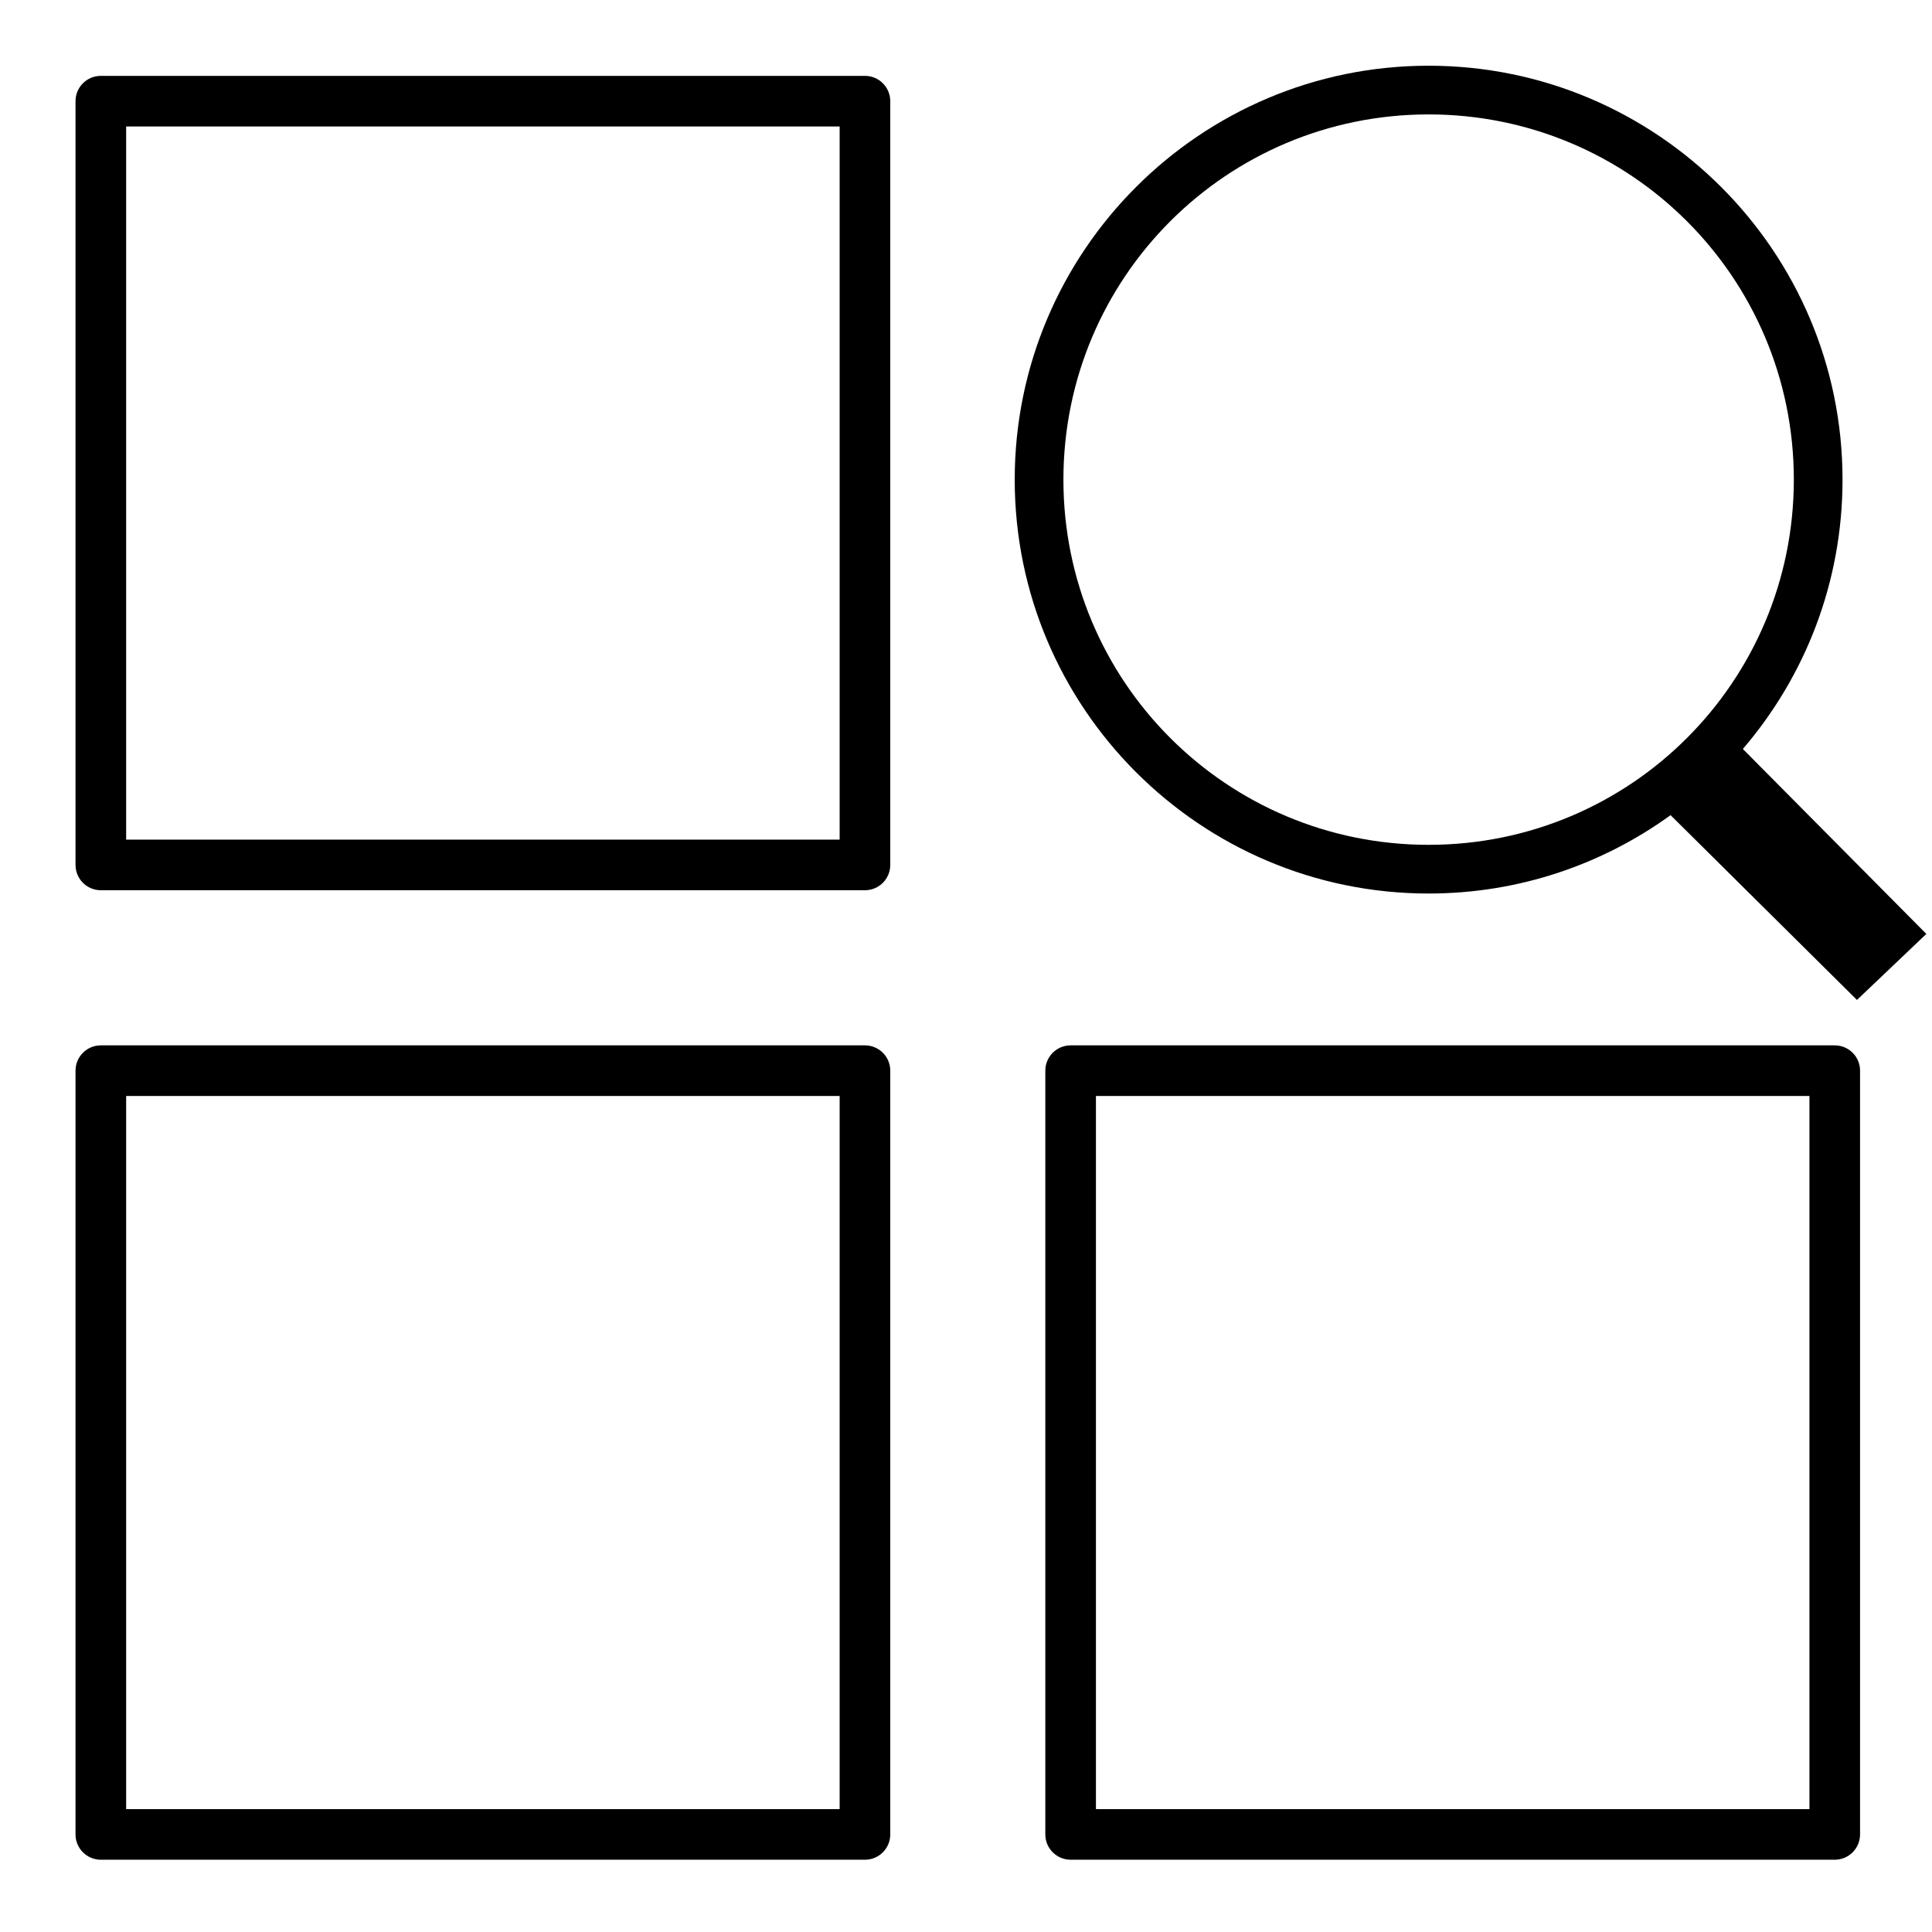 <?xml version="1.0" encoding="UTF-8"?> <svg xmlns="http://www.w3.org/2000/svg" width="512" height="512" viewBox="0 0 512 512" fill="none"> <g clip-path="url(#clip0_601_2)"> <path fill-rule="evenodd" clip-rule="evenodd" d="M26.722 235.922H229.222C232.927 235.922 235.93 232.919 235.93 229.213V26.814C235.93 23.109 232.927 20.106 229.222 20.106H26.722C23.017 20.106 20.014 23.109 20.014 26.814V229.214C20.014 232.919 23.017 235.922 26.722 235.922ZM222.514 222.506H33.431V33.522H222.514V222.506ZM283.729 492.847H486.227C489.932 492.847 492.935 489.844 492.935 486.138V283.74C492.935 280.035 489.932 277.032 486.227 277.032H283.729C280.024 277.032 277.02 280.035 277.02 283.74V486.139C277.02 489.844 280.024 492.847 283.729 492.847ZM479.519 479.431H290.437V290.448H479.519V479.431ZM26.722 492.847H229.222C232.927 492.847 235.93 489.844 235.93 486.138V283.74C235.93 280.035 232.927 277.032 229.222 277.032H26.722C23.017 277.032 20.014 280.035 20.014 283.74V486.139C20.014 489.844 23.017 492.847 26.722 492.847ZM222.514 479.431H33.431V290.448H222.514V479.431Z" fill="black"></path> <path d="M378.599 17.416C318.084 17.416 268.91 66.59 268.91 127.105C268.91 187.62 318.084 236.794 378.599 236.794C402.543 236.794 424.672 229.081 442.719 216.025L492.115 264.995L510.5 247.5L461.874 198.483C478.357 179.278 488.288 154.351 488.288 127.105C488.288 66.59 439.114 17.416 378.599 17.416ZM378.599 30.321C432.133 30.321 475.383 73.571 475.383 127.105C475.383 180.639 432.133 223.889 378.599 223.889C325.065 223.889 281.815 180.639 281.815 127.105C281.815 73.571 325.065 30.321 378.599 30.321Z" fill="black"></path> </g> <defs> <clipPath id="clip0_601_2"> <rect width="512" height="512" fill="white"></rect> </clipPath> </defs> </svg> 